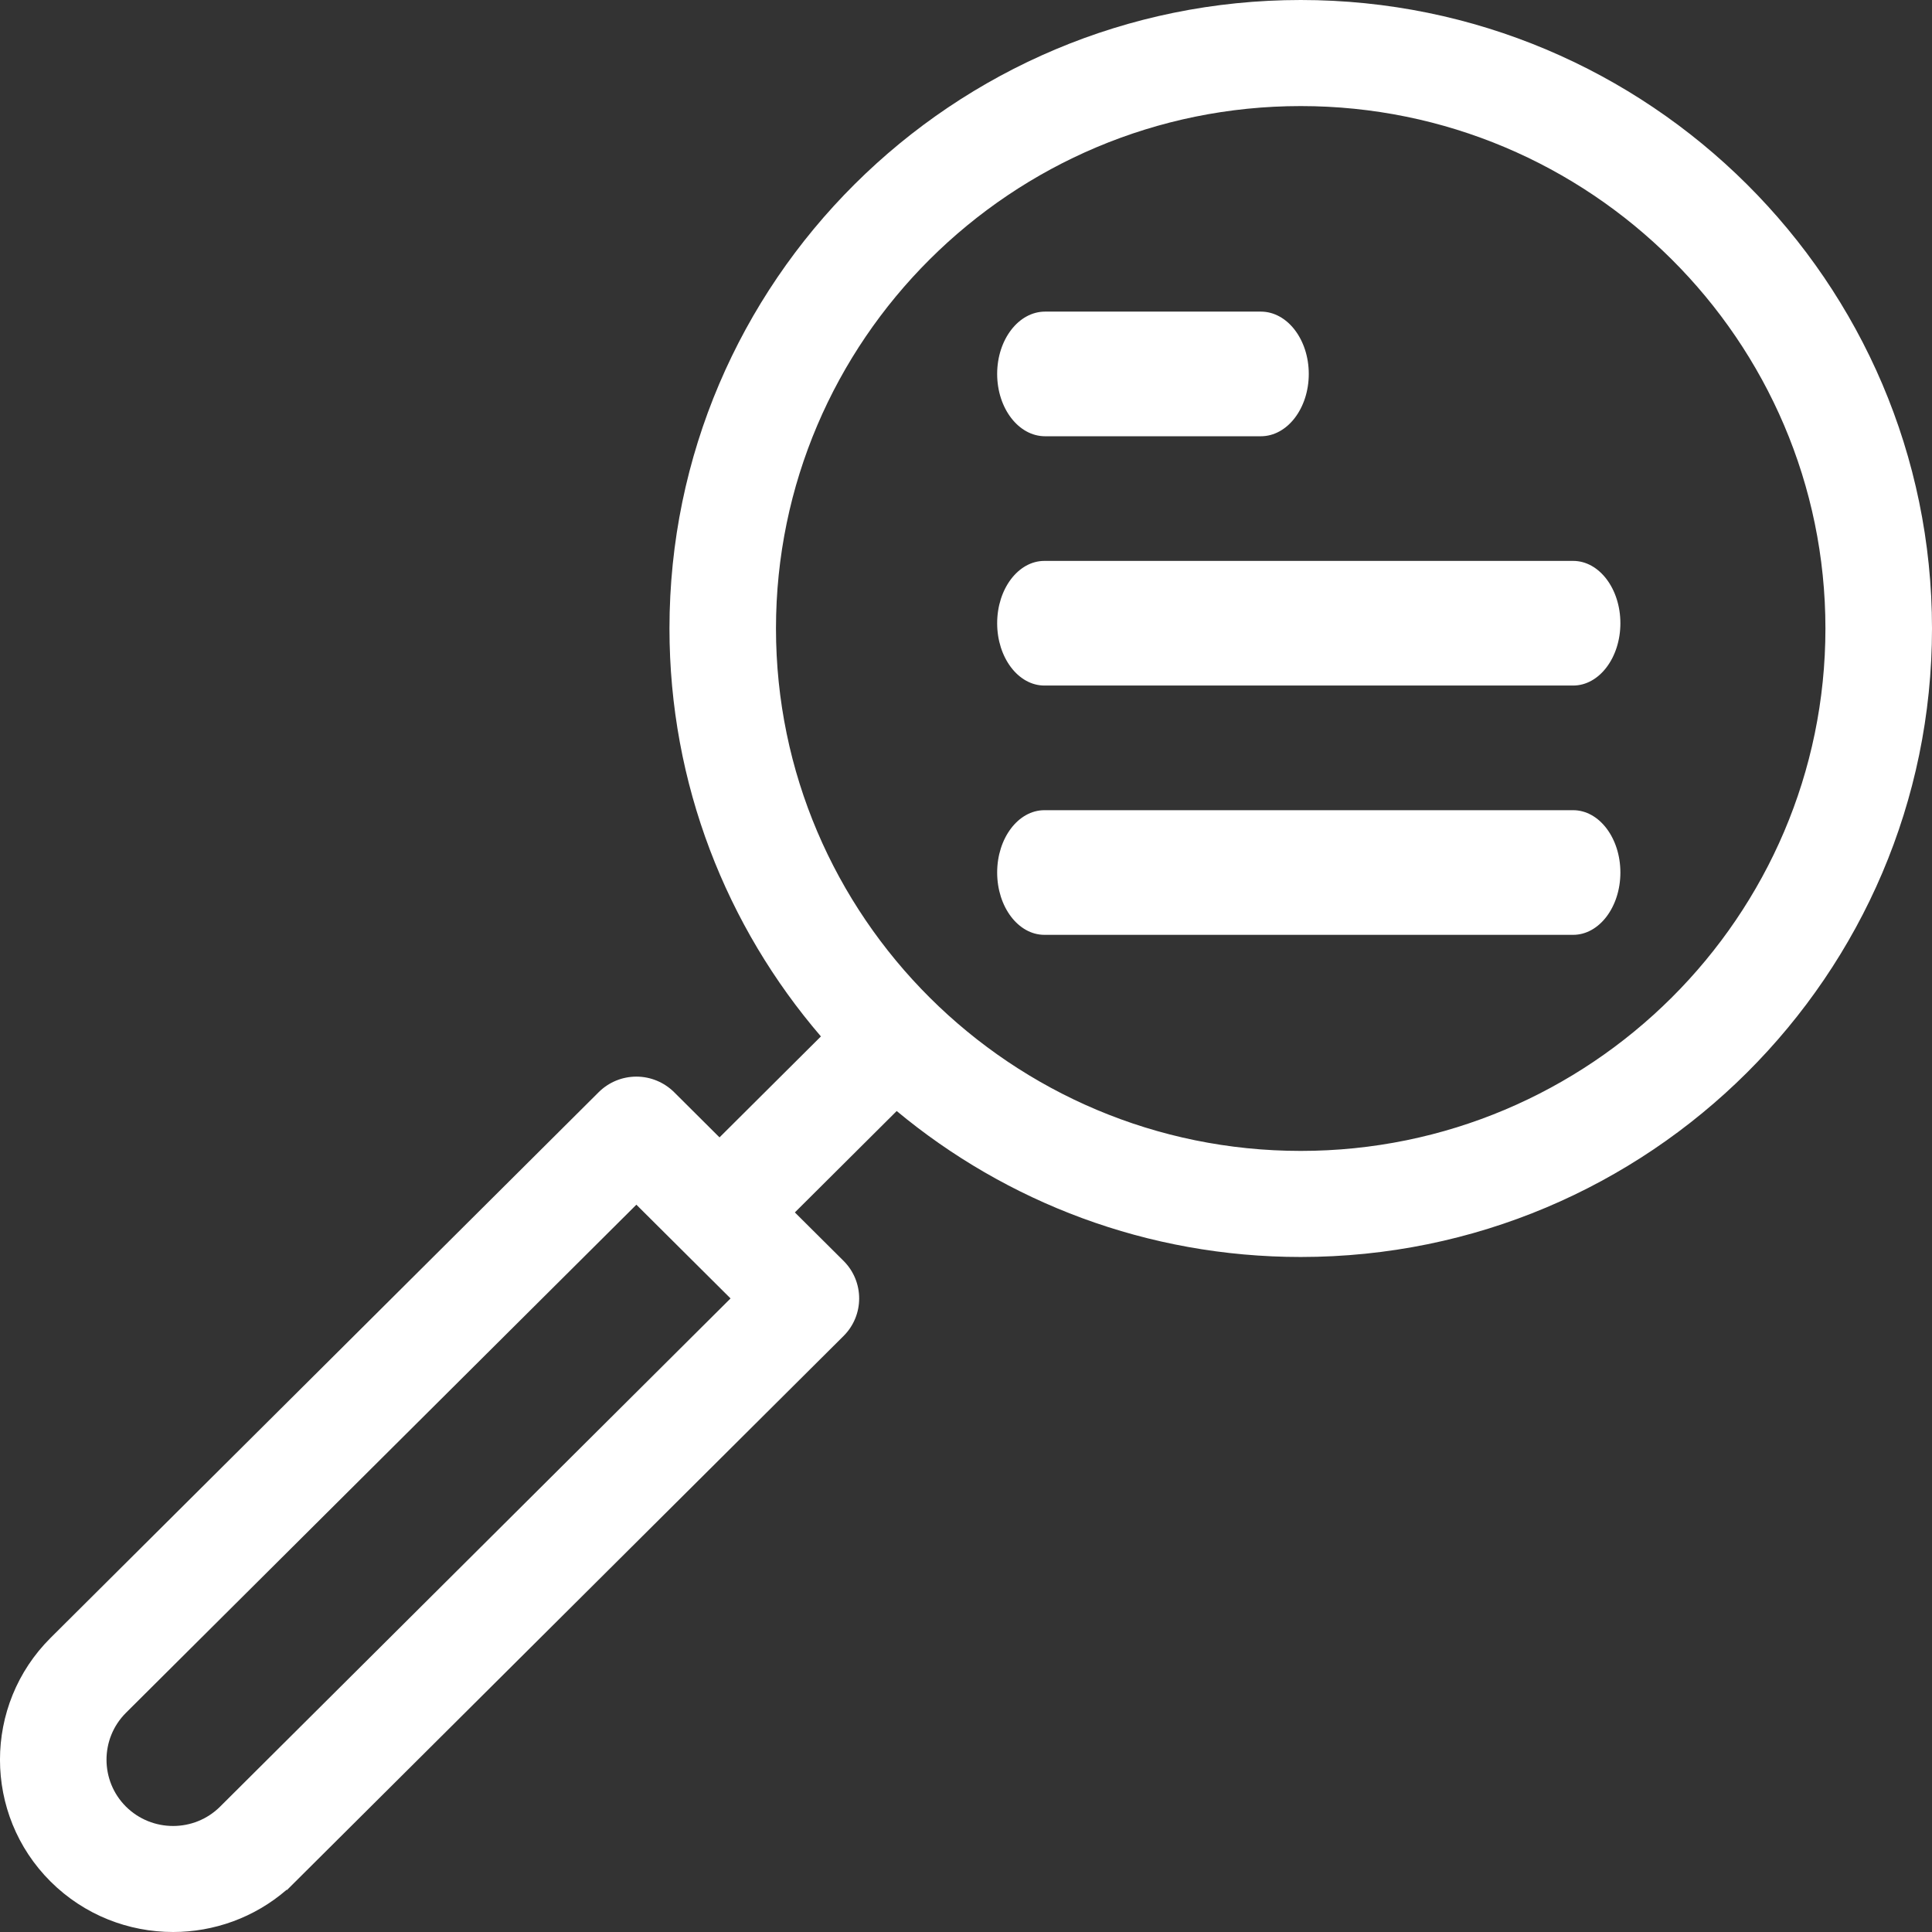 <?xml version="1.0" encoding="UTF-8"?>
<svg width="31px" height="31px" viewBox="0 0 31 31" version="1.1" xmlns="http://www.w3.org/2000/svg" xmlns:xlink="http://www.w3.org/1999/xlink">
    <rect x="0" y="0" width="31" height="31" fill="#333333" stroke="none"/>
    <!-- Generator: Sketch 47.1 (45422) - http://www.bohemiancoding.com/sketch -->
    <title>Group 5</title>
    <desc>Created with Sketch.</desc>
    <defs></defs>
    <g id="Page-1" stroke="none" stroke-width="1" fill="none" fill-rule="evenodd">
        <g id="Startseite" transform="translate(-1148, -14)" fill="#FFFFFF">
            <g id="Group-5" transform="translate(1148, 14)">
                <path d="M20.871,18.467 C16.228,18.467 12.451,14.706 12.451,10.084 C12.451,5.462 16.228,1.702 20.871,1.702 C25.513,1.702 29.29,5.462 29.29,10.084 C29.29,14.706 25.513,18.467 20.871,18.467 L20.871,18.467 Z M3.532,28.988 C3.116,29.403 2.438,29.402 2.021,28.988 C1.605,28.573 1.605,27.898 2.021,27.483 L10.211,19.33 L11.722,20.834 L3.532,28.988 Z M20.871,0 C15.286,0 10.742,4.524 10.742,10.084 C10.742,12.58 11.658,14.867 13.172,16.63 L11.545,18.25 L10.816,17.524 C10.655,17.365 10.438,17.275 10.211,17.275 C9.984,17.275 9.767,17.365 9.607,17.524 L5.198,21.914 L5.198,21.914 L0.812,26.28 C-0.271,27.358 -0.271,29.113 0.812,30.191 C1.354,30.73 2.065,31 2.777,31 C3.428,31 4.08,30.773 4.601,30.321 L4.602,30.329 L13.536,21.436 C13.869,21.104 13.869,20.565 13.536,20.232 L12.754,19.454 L14.388,17.827 C16.146,19.288 18.407,20.169 20.871,20.169 C26.456,20.169 31,15.645 31,10.084 C31,4.524 26.456,0 20.871,0 L20.871,0 Z" id="Fill-1"></path>
                <path d="M25.242,9 L16.758,9 C16.339,9 16,9.448 16,10 C16,10.552 16.339,11 16.758,11 L25.242,11 C25.661,11 26,10.552 26,10 C26,9.448 25.661,9 25.242,9" id="Fill-4"></path>
                <path d="M25.242,13 L16.758,13 C16.339,13 16,13.448 16,14 C16,14.552 16.339,15 16.758,15 L25.242,15 C25.661,15 26,14.552 26,14 C26,13.448 25.661,13 25.242,13" id="Fill-6"></path>
                <path d="M20.231,5 L16.769,5 C16.344,5 16,5.448 16,6 C16,6.552 16.344,7 16.769,7 L20.231,7 C20.656,7 21,6.552 21,6 C21,5.448 20.656,5 20.231,5" id="Fill-8"></path>
            </g>
        </g>
    </g>
</svg>